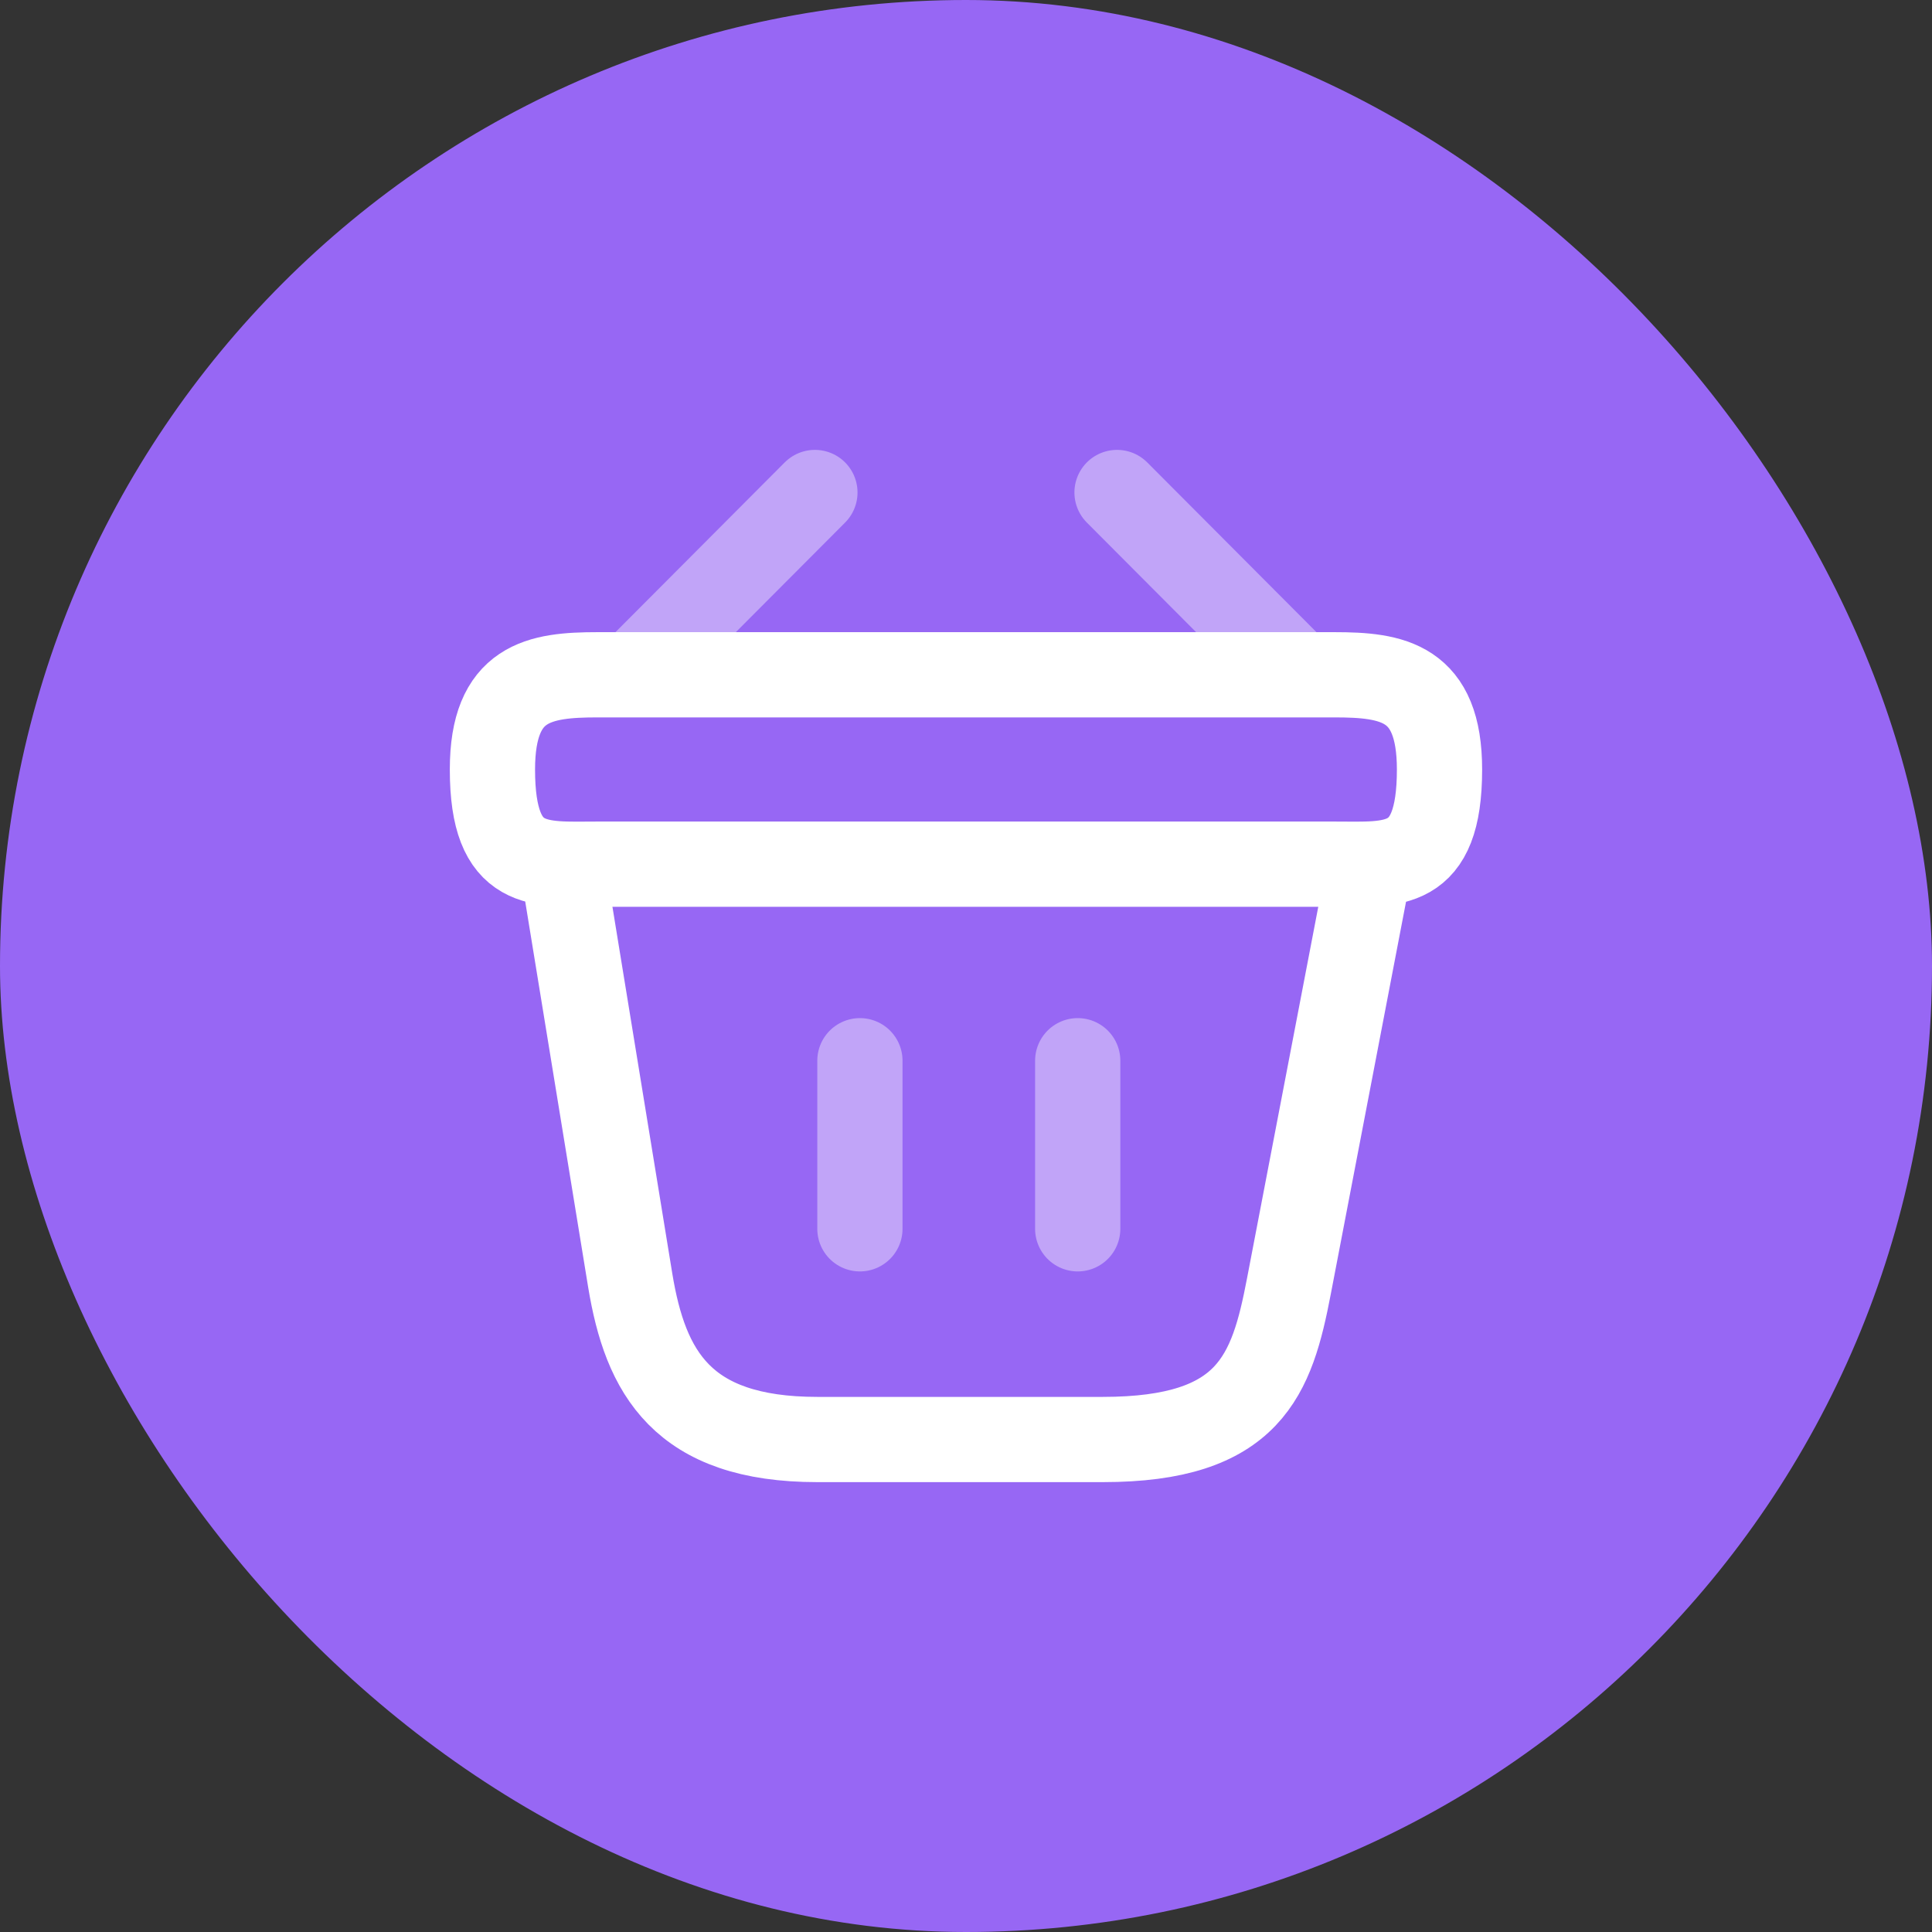 <svg width="34" height="34" viewBox="0 0 34 34" fill="none" xmlns="http://www.w3.org/2000/svg">
<rect x="0" y="0" width="34" height="34" fill="#333333" stroke="none"/>
<rect width="34" height="34" rx="17" fill="#9767F4"/>
<path d="M8.666 13.542C8.666 12 9.492 11.875 10.517 11.875H23.483C24.508 11.875 25.333 12 25.333 13.542C25.333 15.333 24.508 15.208 23.483 15.208H10.517C9.492 15.208 8.666 15.333 8.666 13.542Z" stroke="white" stroke-width="1.5"/>
<g opacity="0.4">
<path d="M14.341 8.667L11.325 11.692" stroke="white" stroke-width="1.5" stroke-miterlimit="10" stroke-linecap="round" stroke-linejoin="round"/>
<path d="M19.658 8.667L22.674 11.692" stroke="white" stroke-width="1.5" stroke-miterlimit="10" stroke-linecap="round" stroke-linejoin="round"/>
<path d="M15.133 18.667V21.625" stroke="white" stroke-width="1.5" stroke-linecap="round"/>
<path d="M18.966 18.667V21.625" stroke="white" stroke-width="1.5" stroke-linecap="round"/>
</g>
<path d="M9.916 15.333L11.091 22.533C11.358 24.15 12 25.333 14.383 25.333H19.408C22 25.333 22.383 24.2 22.683 22.633L24.083 15.333" stroke="white" stroke-width="1.5" stroke-linecap="round"/>
</svg>
